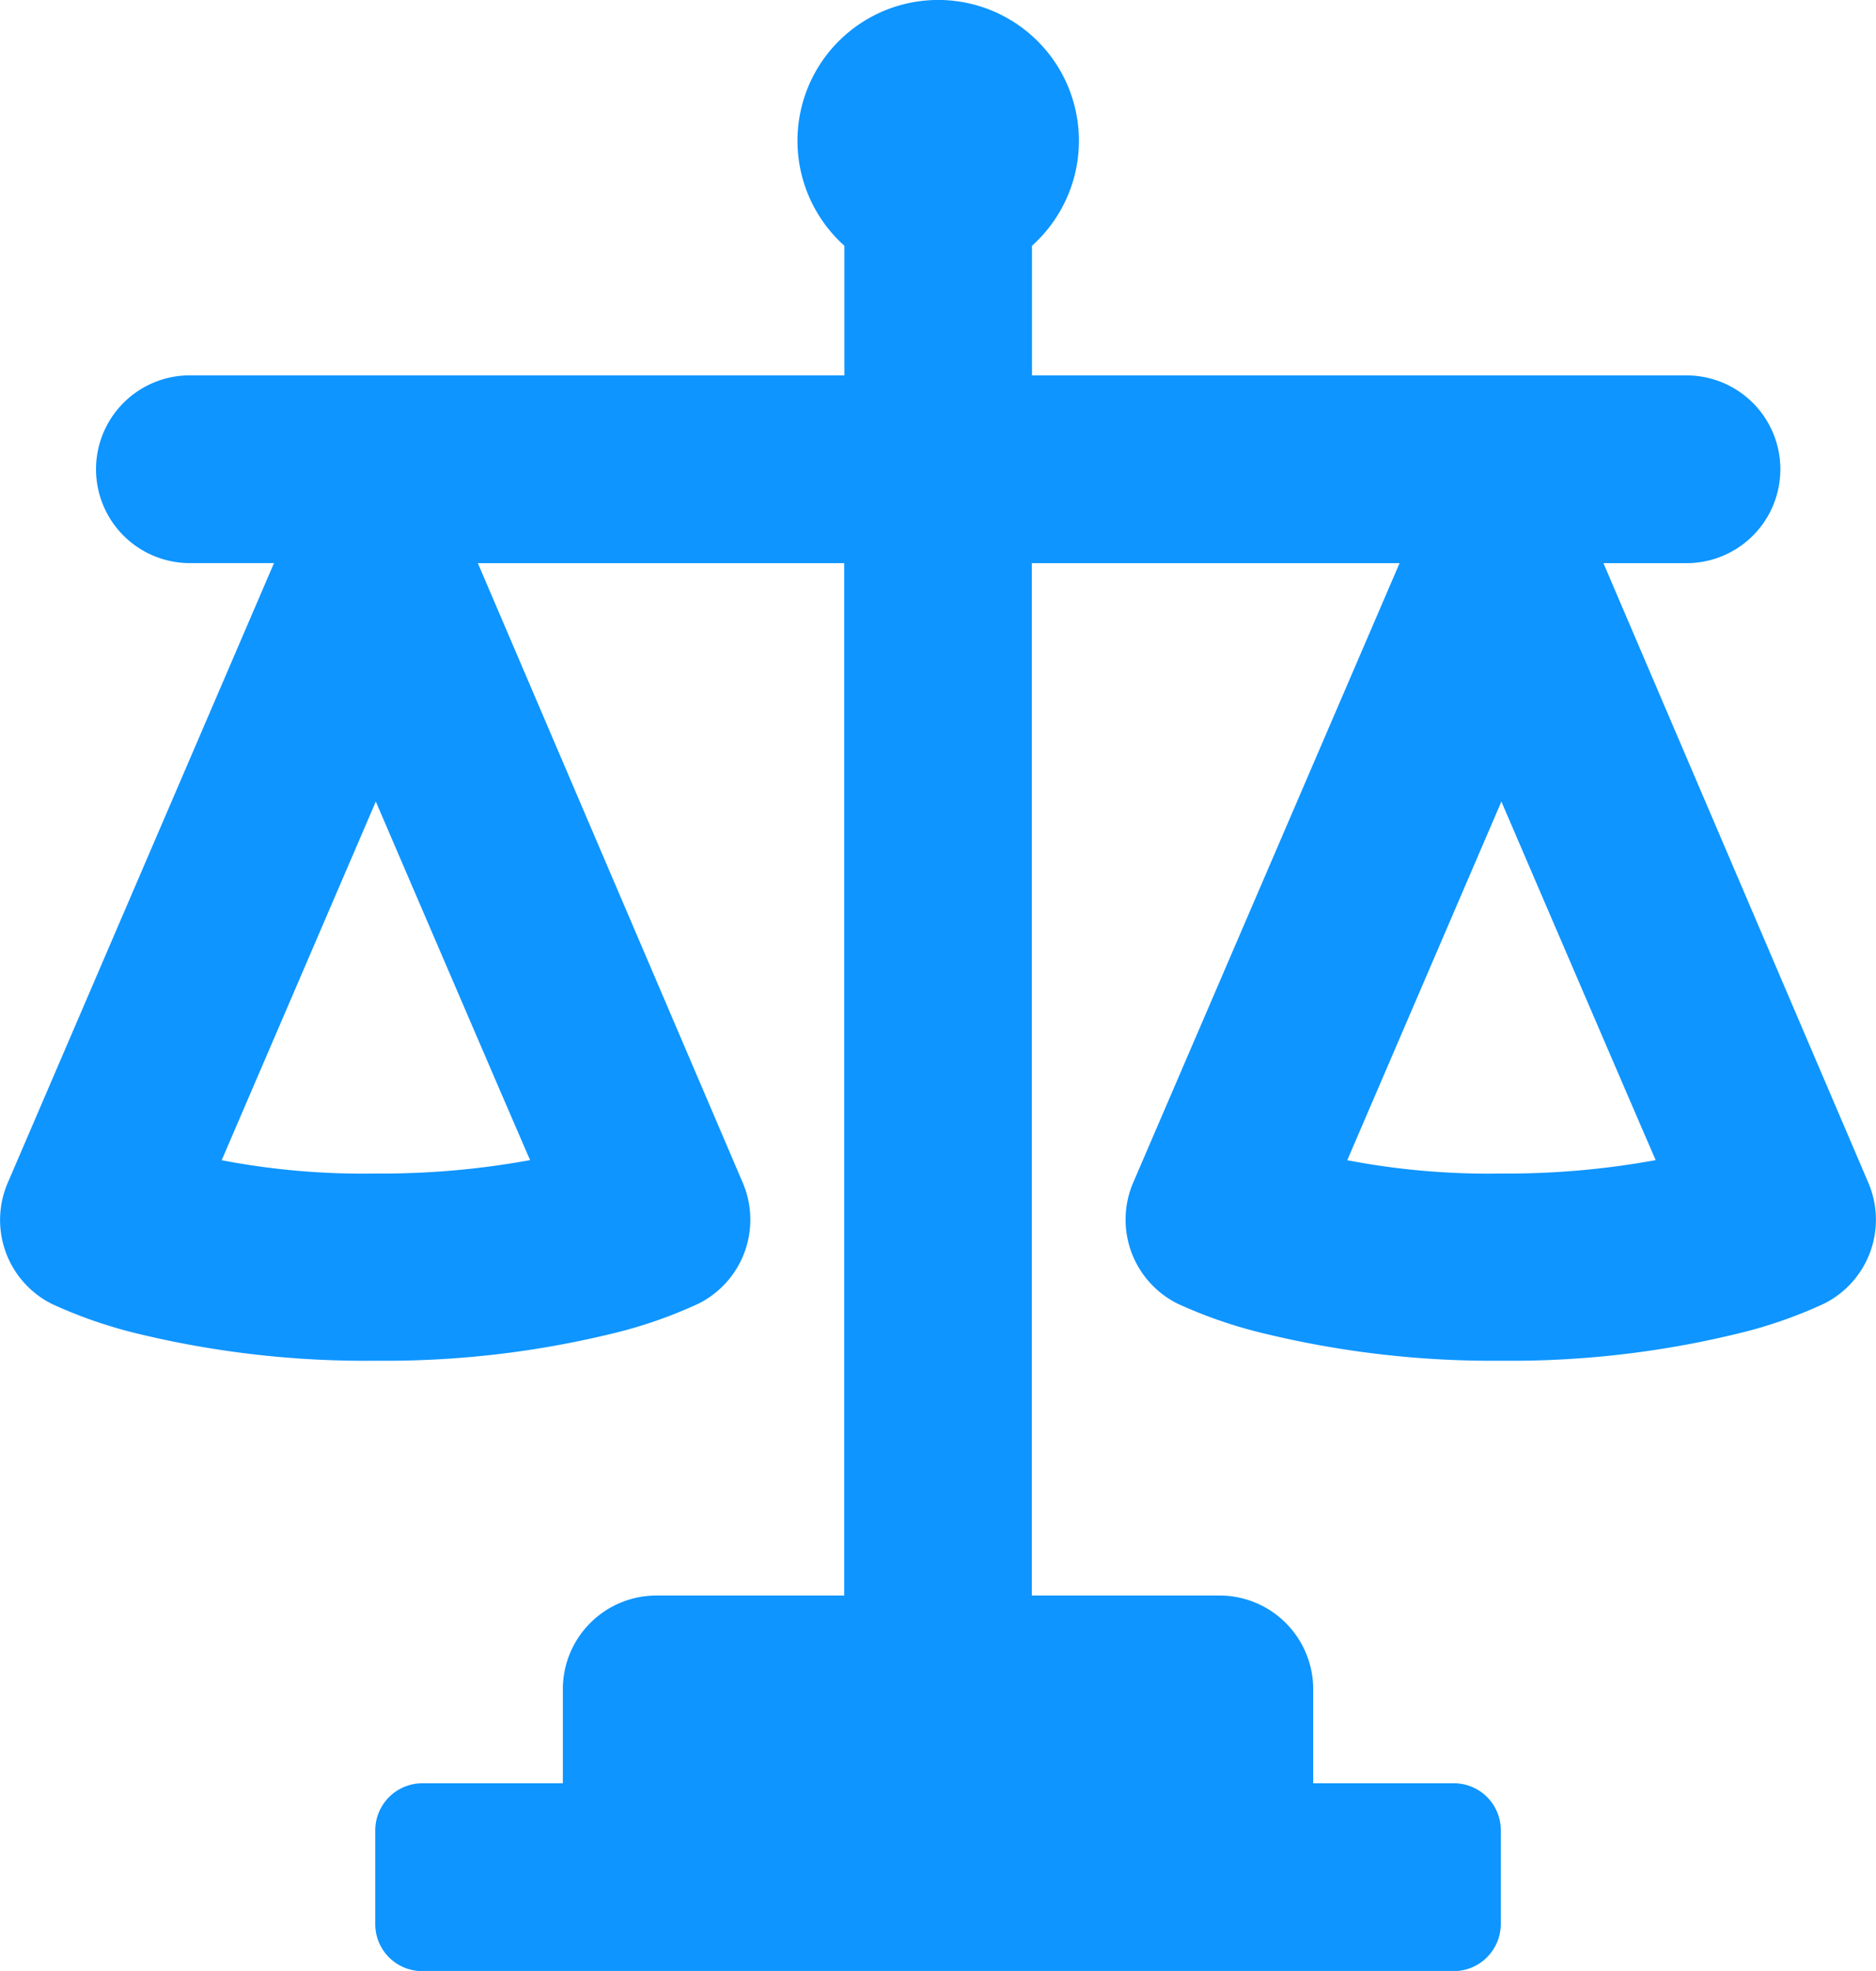 <svg xmlns="http://www.w3.org/2000/svg" width="34.274" height="35.987" viewBox="0 0 34.274 35.987">
  <g id="The-Icons" transform="translate(-5 -2)">
    <path id="Combined-Shape" d="M30.57,12.282H23.851v18.85h3.432a1.712,1.712,0,0,1,1.709,1.712V34.56h2.57a.857.857,0,0,1,.857.865v1.7a.861.861,0,0,1-.857.865H12.713a.857.857,0,0,1-.857-.865v-1.7a.861.861,0,0,1,.857-.865h2.57V32.844a1.711,1.711,0,0,1,1.709-1.712h3.432V12.282H13.73L18.572,23.6a1.714,1.714,0,0,1-.805,2.2,8.372,8.372,0,0,1-1.635.562,17.5,17.5,0,0,1-4.263.483A17.668,17.668,0,0,1,7.6,26.371a8.565,8.565,0,0,1-1.642-.558A1.714,1.714,0,0,1,5.14,23.6l4.866-11.319H8.427a1.714,1.714,0,0,1,0-3.427h12V6.487a2.571,2.571,0,1,1,3.427,0V8.855h12a1.714,1.714,0,0,1,0,3.427H34.294L39.136,23.6a1.714,1.714,0,0,1-.805,2.2,8.372,8.372,0,0,1-1.635.562,17.5,17.5,0,0,1-4.263.483,17.668,17.668,0,0,1-4.273-.482,8.564,8.564,0,0,1-1.642-.558A1.714,1.714,0,0,1,25.7,23.6Zm-15.885,10.9a15.059,15.059,0,0,1-2.817.245,13.7,13.7,0,0,1-2.818-.243l2.816-6.549S14.444,22.636,14.685,23.182Zm20.564,0a15.059,15.059,0,0,1-2.817.245,13.7,13.7,0,0,1-2.818-.243l2.816-6.549S35.008,22.636,35.249,23.182Z" fill="#0e95ff" fill-rule="evenodd"/>
  </g>
</svg>

